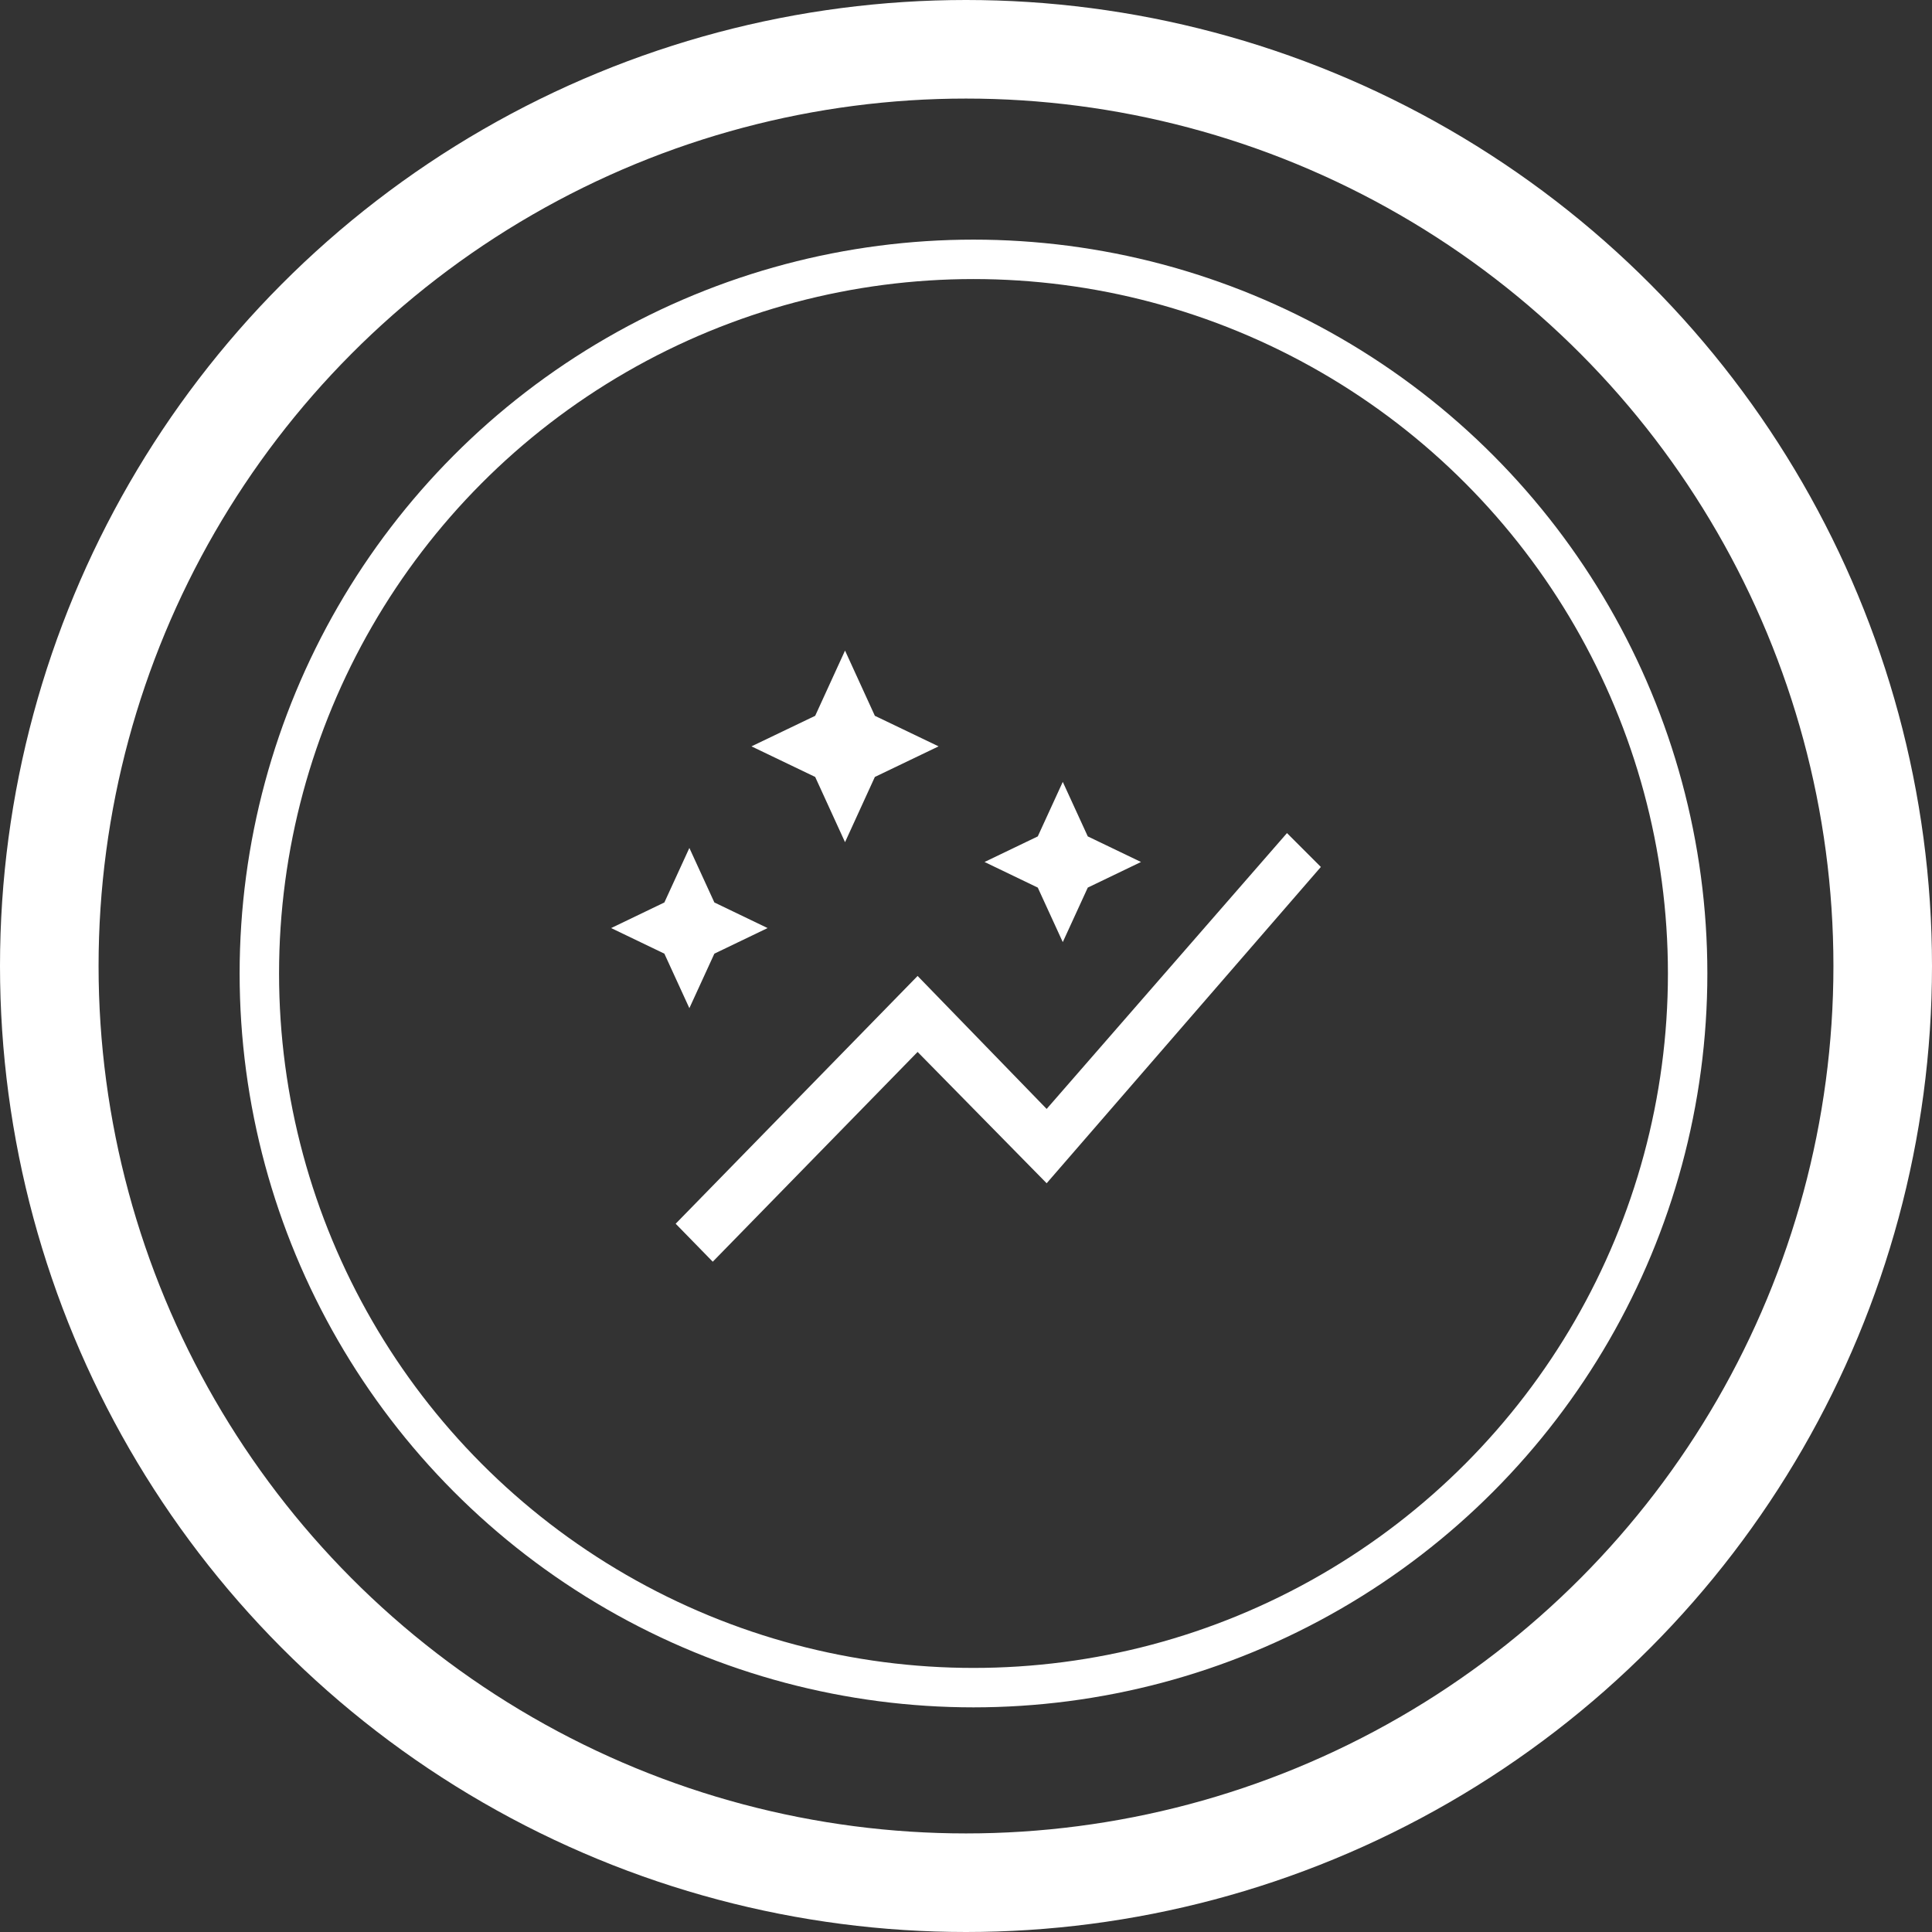 <?xml version="1.0" encoding="UTF-8"?> <svg xmlns="http://www.w3.org/2000/svg" width="98" height="98" viewBox="0 0 98 98" fill="none"><rect x="0" y="0" width="98" height="98" fill="#333333" stroke="none"/> <circle cx="49" cy="49" r="46.5" stroke="white" stroke-width="5"></circle> <circle cx="49.38" cy="49.38" r="36.225" stroke="white" stroke-width="2"></circle> <path d="M42.864 42.719L41.35 39.41L38.118 37.859L41.35 36.309L42.864 33L44.377 36.309L47.609 37.859L44.377 39.41L42.864 42.719ZM53.909 47.788L52.641 45.023L49.941 43.724L52.641 42.426L53.909 39.661L55.177 42.426L57.877 43.724L55.177 45.023L53.909 47.788ZM34.968 51.139L33.7 48.374L31 47.076L33.7 45.777L34.968 43.012L36.236 45.777L38.936 47.076L36.236 48.374L34.968 51.139ZM36.154 64L34.273 62.073L46.545 49.505L53.091 56.25L65.282 42.258L67 43.976L53.091 60.02L46.545 53.359L36.154 64Z" fill="white"></path> </svg> 